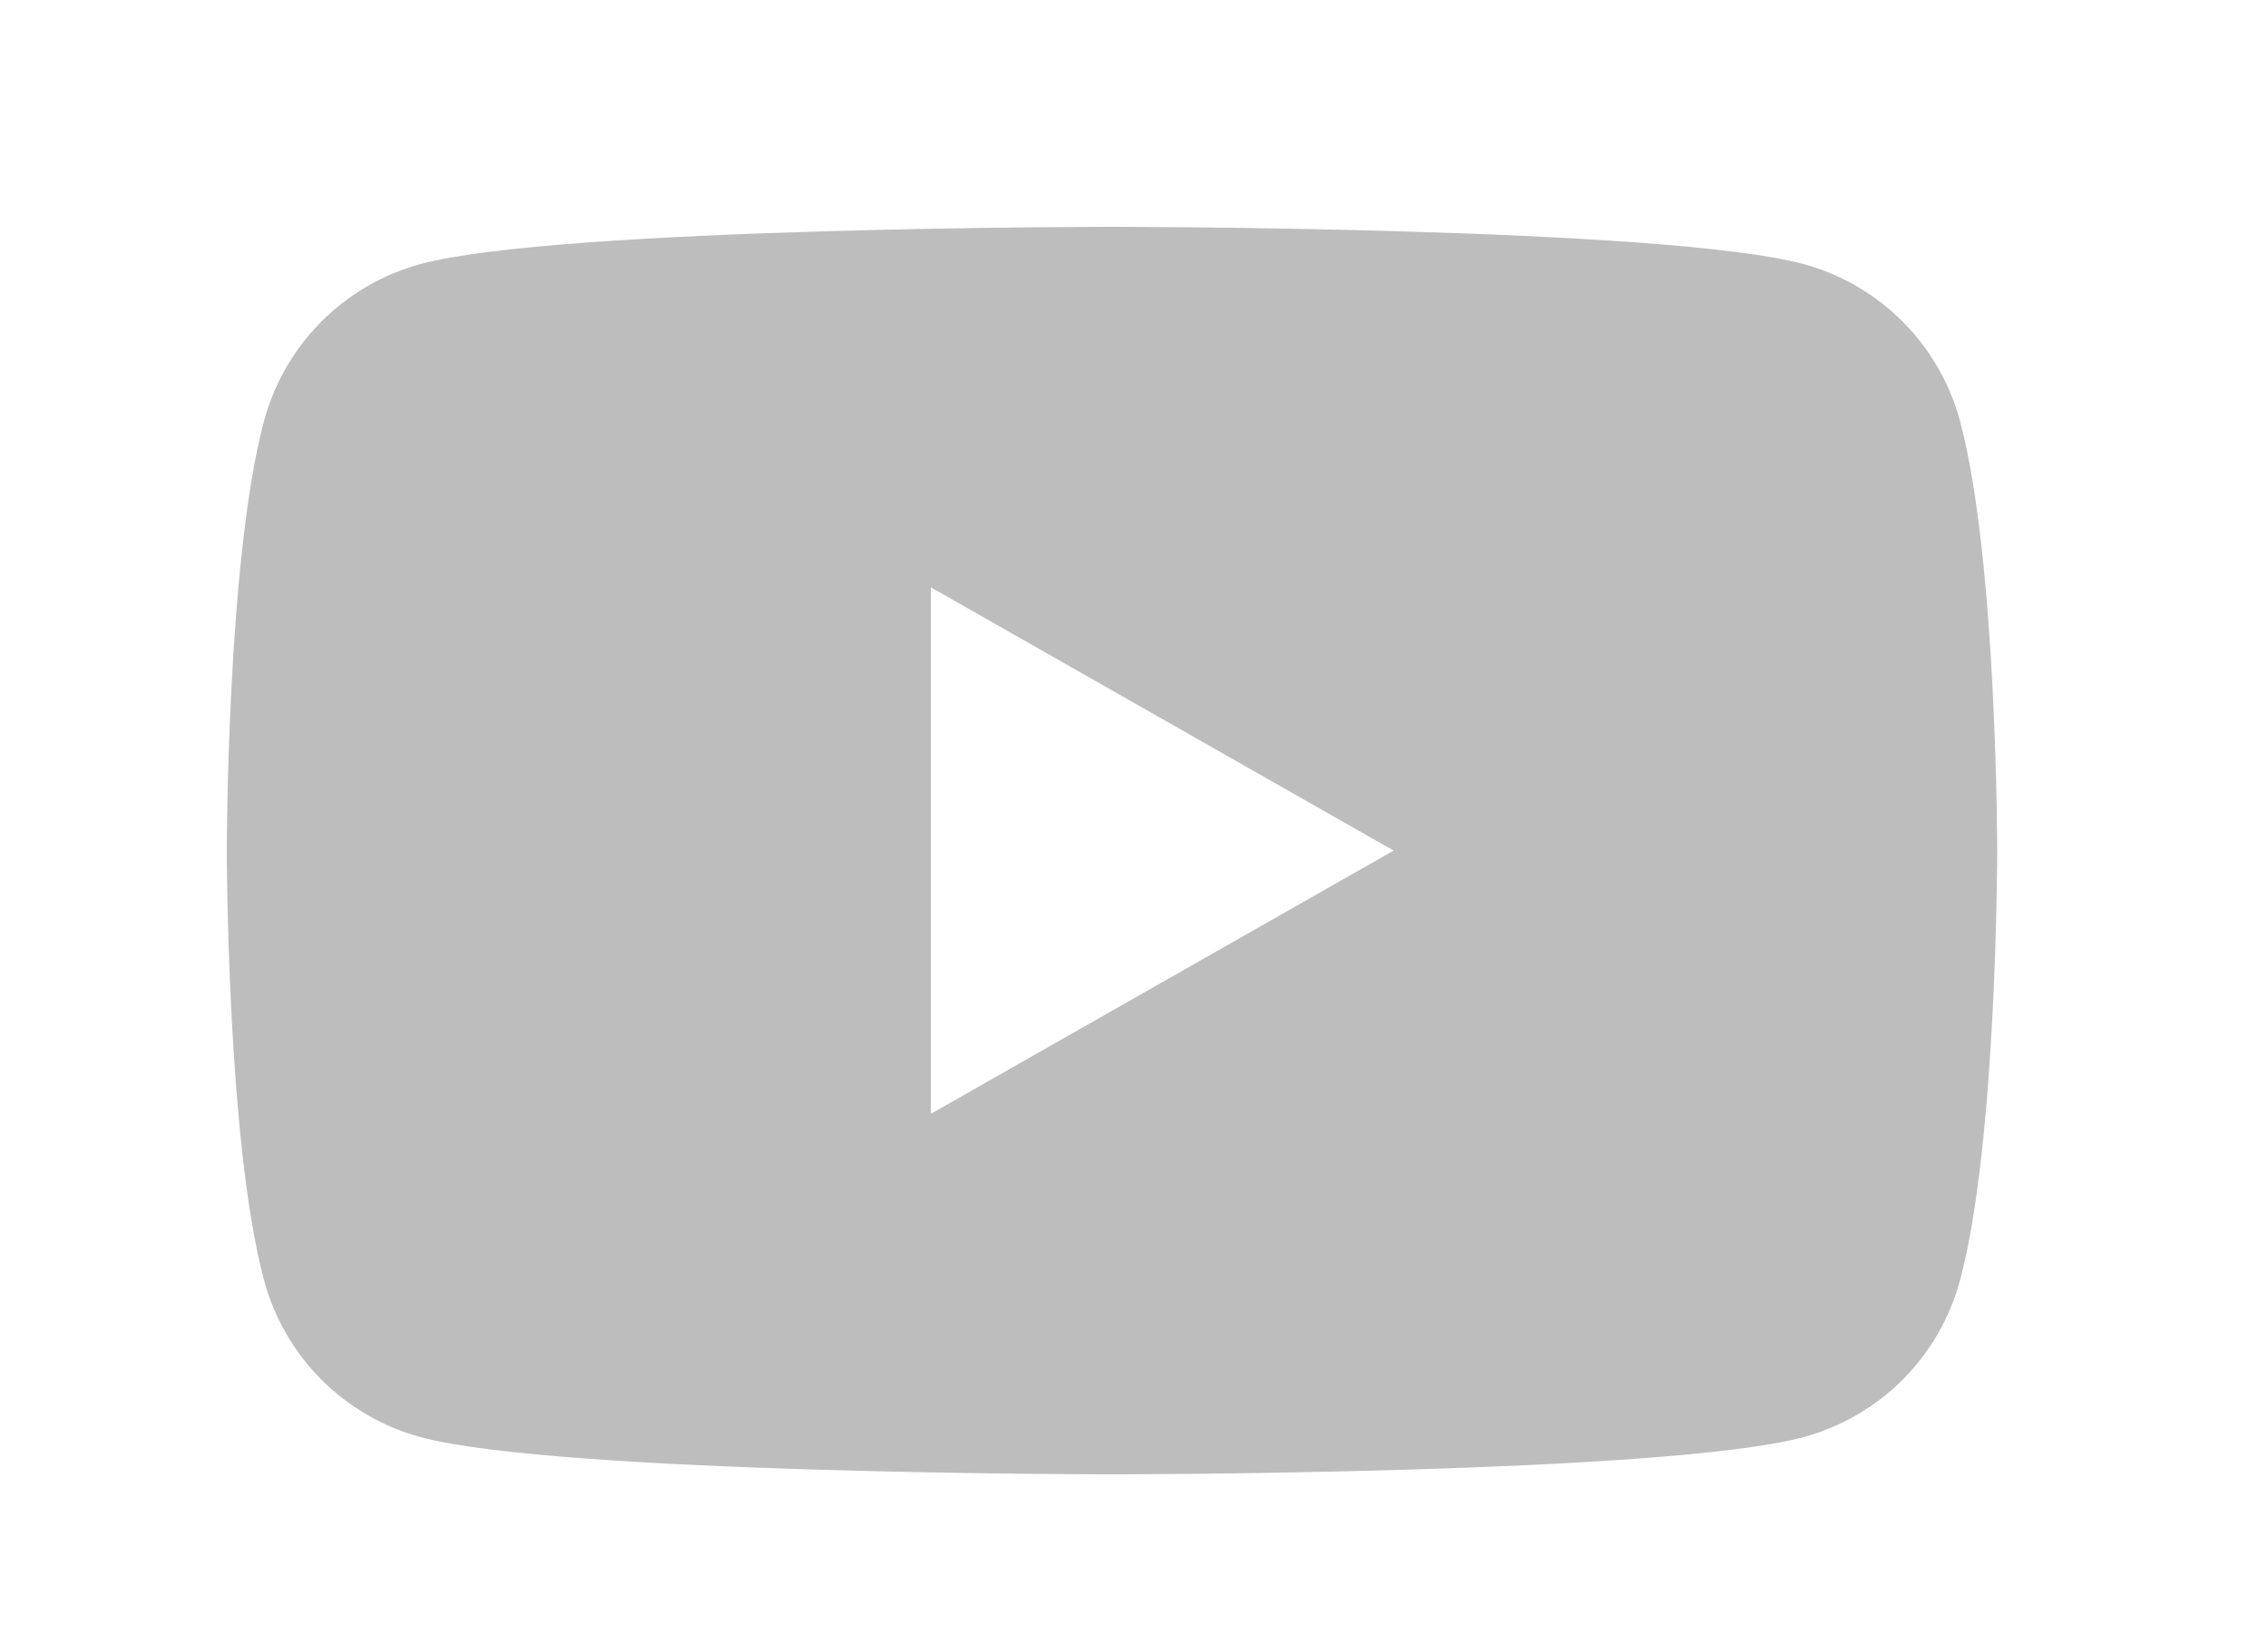 <svg width="40" height="29" viewBox="0 0 40 29" fill="none" xmlns="http://www.w3.org/2000/svg">
<path fill-rule="evenodd" clip-rule="evenodd" d="M33.562 5.677C34.047 6.165 34.395 6.771 34.571 7.436C35.224 9.887 35.224 15 35.224 15C35.224 15 35.224 20.113 34.572 22.564C34.396 23.229 34.048 23.835 33.564 24.323C33.079 24.811 32.475 25.162 31.812 25.343C29.376 26 19.612 26 19.612 26C19.612 26 9.848 26 7.414 25.343C6.751 25.162 6.146 24.81 5.662 24.323C5.177 23.835 4.83 23.229 4.653 22.564C4 20.113 4 15 4 15C4 15 4 9.887 4.653 7.436C4.83 6.772 5.177 6.165 5.661 5.678C6.146 5.19 6.75 4.838 7.413 4.657C9.848 4 19.612 4 19.612 4C19.612 4 29.376 4 31.81 4.657C32.474 4.838 33.078 5.19 33.562 5.677ZM24.579 15L16.418 10.358V19.642L24.579 15Z" fill="#BDBDBD"/>
</svg>
